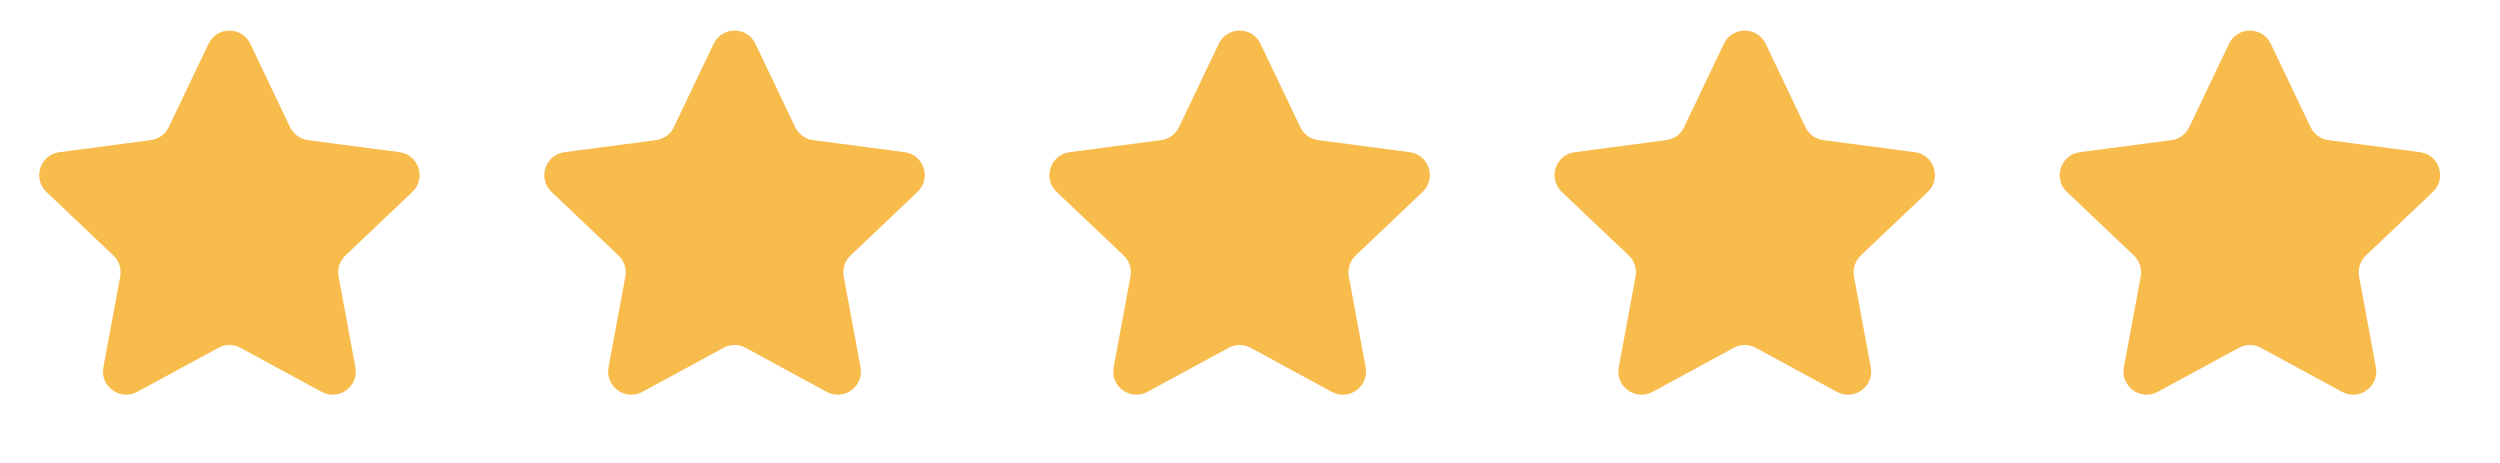 <svg width="108" height="20" viewBox="0 0 108 20" fill="none" xmlns="http://www.w3.org/2000/svg">
<path d="M9.008 1.891C9.37 1.132 10.451 1.132 10.813 1.891L12.531 5.492C12.677 5.798 12.967 6.009 13.303 6.053L17.258 6.574C18.092 6.684 18.426 7.712 17.816 8.291L14.923 11.037C14.677 11.271 14.566 11.612 14.628 11.945L15.354 15.868C15.507 16.695 14.633 17.33 13.894 16.929L10.388 15.026C10.09 14.864 9.731 14.864 9.434 15.026L5.927 16.929C5.188 17.33 4.314 16.695 4.467 15.868L5.193 11.945C5.255 11.612 5.144 11.271 4.898 11.037L2.005 8.291C1.395 7.712 1.729 6.684 2.563 6.574L6.518 6.053C6.854 6.009 7.144 5.798 7.29 5.492L9.008 1.891Z" fill="#F8BC4D"/>
<path d="M30.829 1.891C31.192 1.132 32.272 1.132 32.634 1.891L34.352 5.492C34.498 5.798 34.789 6.009 35.124 6.053L39.08 6.574C39.914 6.684 40.248 7.712 39.638 8.291L36.744 11.037C36.498 11.271 36.388 11.612 36.449 11.945L37.176 15.868C37.329 16.695 36.455 17.33 35.715 16.929L32.209 15.026C31.911 14.864 31.552 14.864 31.255 15.026L27.748 16.929C27.009 17.33 26.135 16.695 26.288 15.868L27.015 11.945C27.076 11.612 26.965 11.271 26.72 11.037L23.826 8.291C23.216 7.712 23.55 6.684 24.384 6.574L28.339 6.053C28.675 6.009 28.965 5.798 29.111 5.492L30.829 1.891Z" fill="#F8BC4D"/>
<path d="M52.65 1.891C53.012 1.132 54.093 1.132 54.455 1.891L56.173 5.492C56.319 5.798 56.609 6.009 56.945 6.053L60.901 6.574C61.734 6.684 62.068 7.712 61.458 8.291L58.565 11.037C58.319 11.271 58.208 11.612 58.27 11.945L58.996 15.868C59.15 16.695 58.275 17.33 57.536 16.929L54.03 15.026C53.732 14.864 53.373 14.864 53.076 15.026L49.569 16.929C48.83 17.33 47.956 16.695 48.109 15.868L48.835 11.945C48.897 11.612 48.786 11.271 48.541 11.037L45.647 8.291C45.037 7.712 45.371 6.684 46.205 6.574L50.16 6.053C50.496 6.009 50.786 5.798 50.932 5.492L52.65 1.891Z" fill="#F8BC4D"/>
<path d="M96.293 1.891C96.655 1.132 97.736 1.132 98.098 1.891L99.816 5.492C99.962 5.798 100.252 6.009 100.588 6.053L104.543 6.574C105.377 6.684 105.711 7.712 105.101 8.291L102.207 11.037C101.962 11.271 101.851 11.612 101.913 11.945L102.639 15.868C102.792 16.695 101.918 17.33 101.179 16.929L97.672 15.026C97.375 14.864 97.016 14.864 96.718 15.026L93.212 16.929C92.473 17.33 91.598 16.695 91.751 15.868L92.478 11.945C92.54 11.612 92.429 11.271 92.183 11.037L89.29 8.291C88.68 7.712 89.013 6.684 89.847 6.574L93.803 6.053C94.138 6.009 94.429 5.798 94.575 5.492L96.293 1.891Z" fill="#F8BC4D"/>
<path d="M74.471 1.891C74.834 1.132 75.914 1.132 76.276 1.891L77.995 5.492C78.14 5.798 78.431 6.009 78.766 6.053L82.722 6.574C83.556 6.684 83.89 7.712 83.28 8.291L80.386 11.037C80.141 11.271 80.03 11.612 80.091 11.945L80.818 15.868C80.971 16.695 80.097 17.33 79.357 16.929L75.851 15.026C75.553 14.864 75.194 14.864 74.897 15.026L71.391 16.929C70.651 17.33 69.777 16.695 69.93 15.868L70.657 11.945C70.718 11.612 70.607 11.271 70.362 11.037L67.468 8.291C66.858 7.712 67.192 6.684 68.026 6.574L71.981 6.053C72.317 6.009 72.608 5.798 72.753 5.492L74.471 1.891Z" fill="#F8BC4D"/>
</svg>
